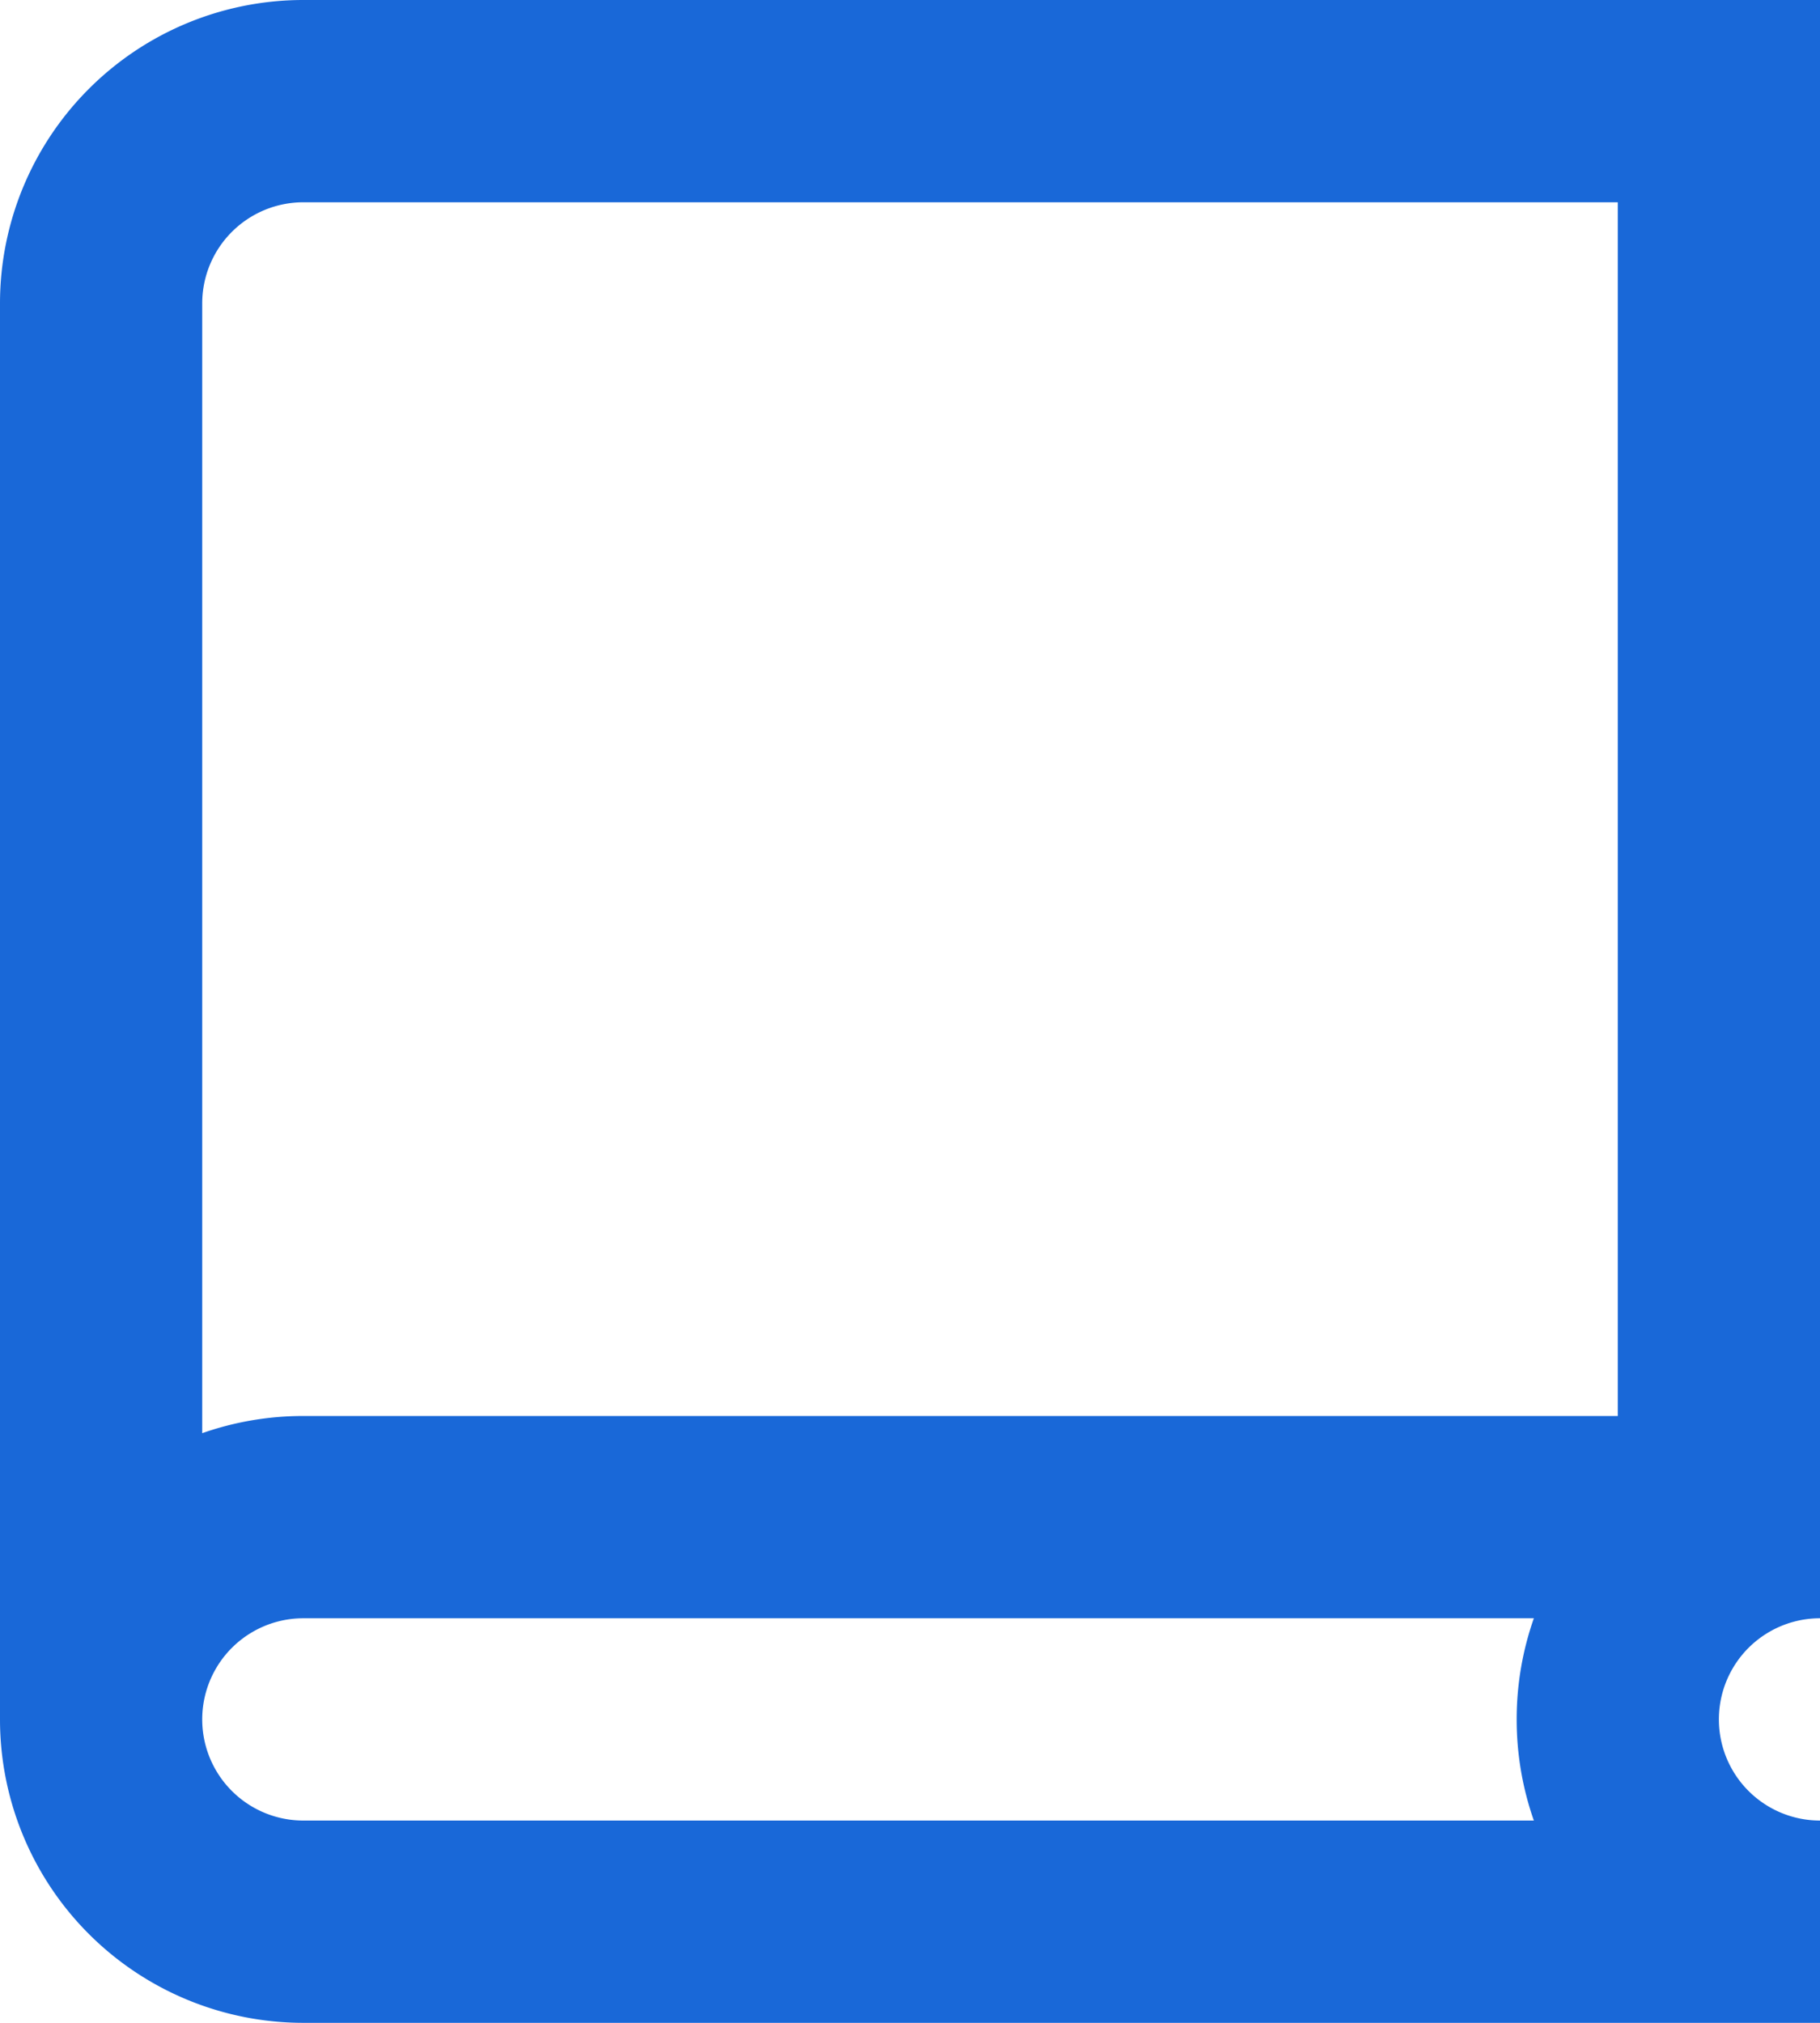 <svg width="18" height="20" viewBox="0 0 18 20" fill="none" xmlns="http://www.w3.org/2000/svg"><path fill-rule="evenodd" clip-rule="evenodd" d="M18 20H3a3 3 0 0 1-3-3V3a3 3 0 0 1 3-3h15v16a1 1 0 1 0 0 2v2zm-3-3c0-.35.06-.687.17-1H3a1 1 0 1 0 0 2h12.17c-.11-.313-.17-.65-.17-1zM3 2h13v12H3c-.35 0-.687.06-1 .17V3a1 1 0 0 1 1-1z" fill="#1968D8"/></svg>